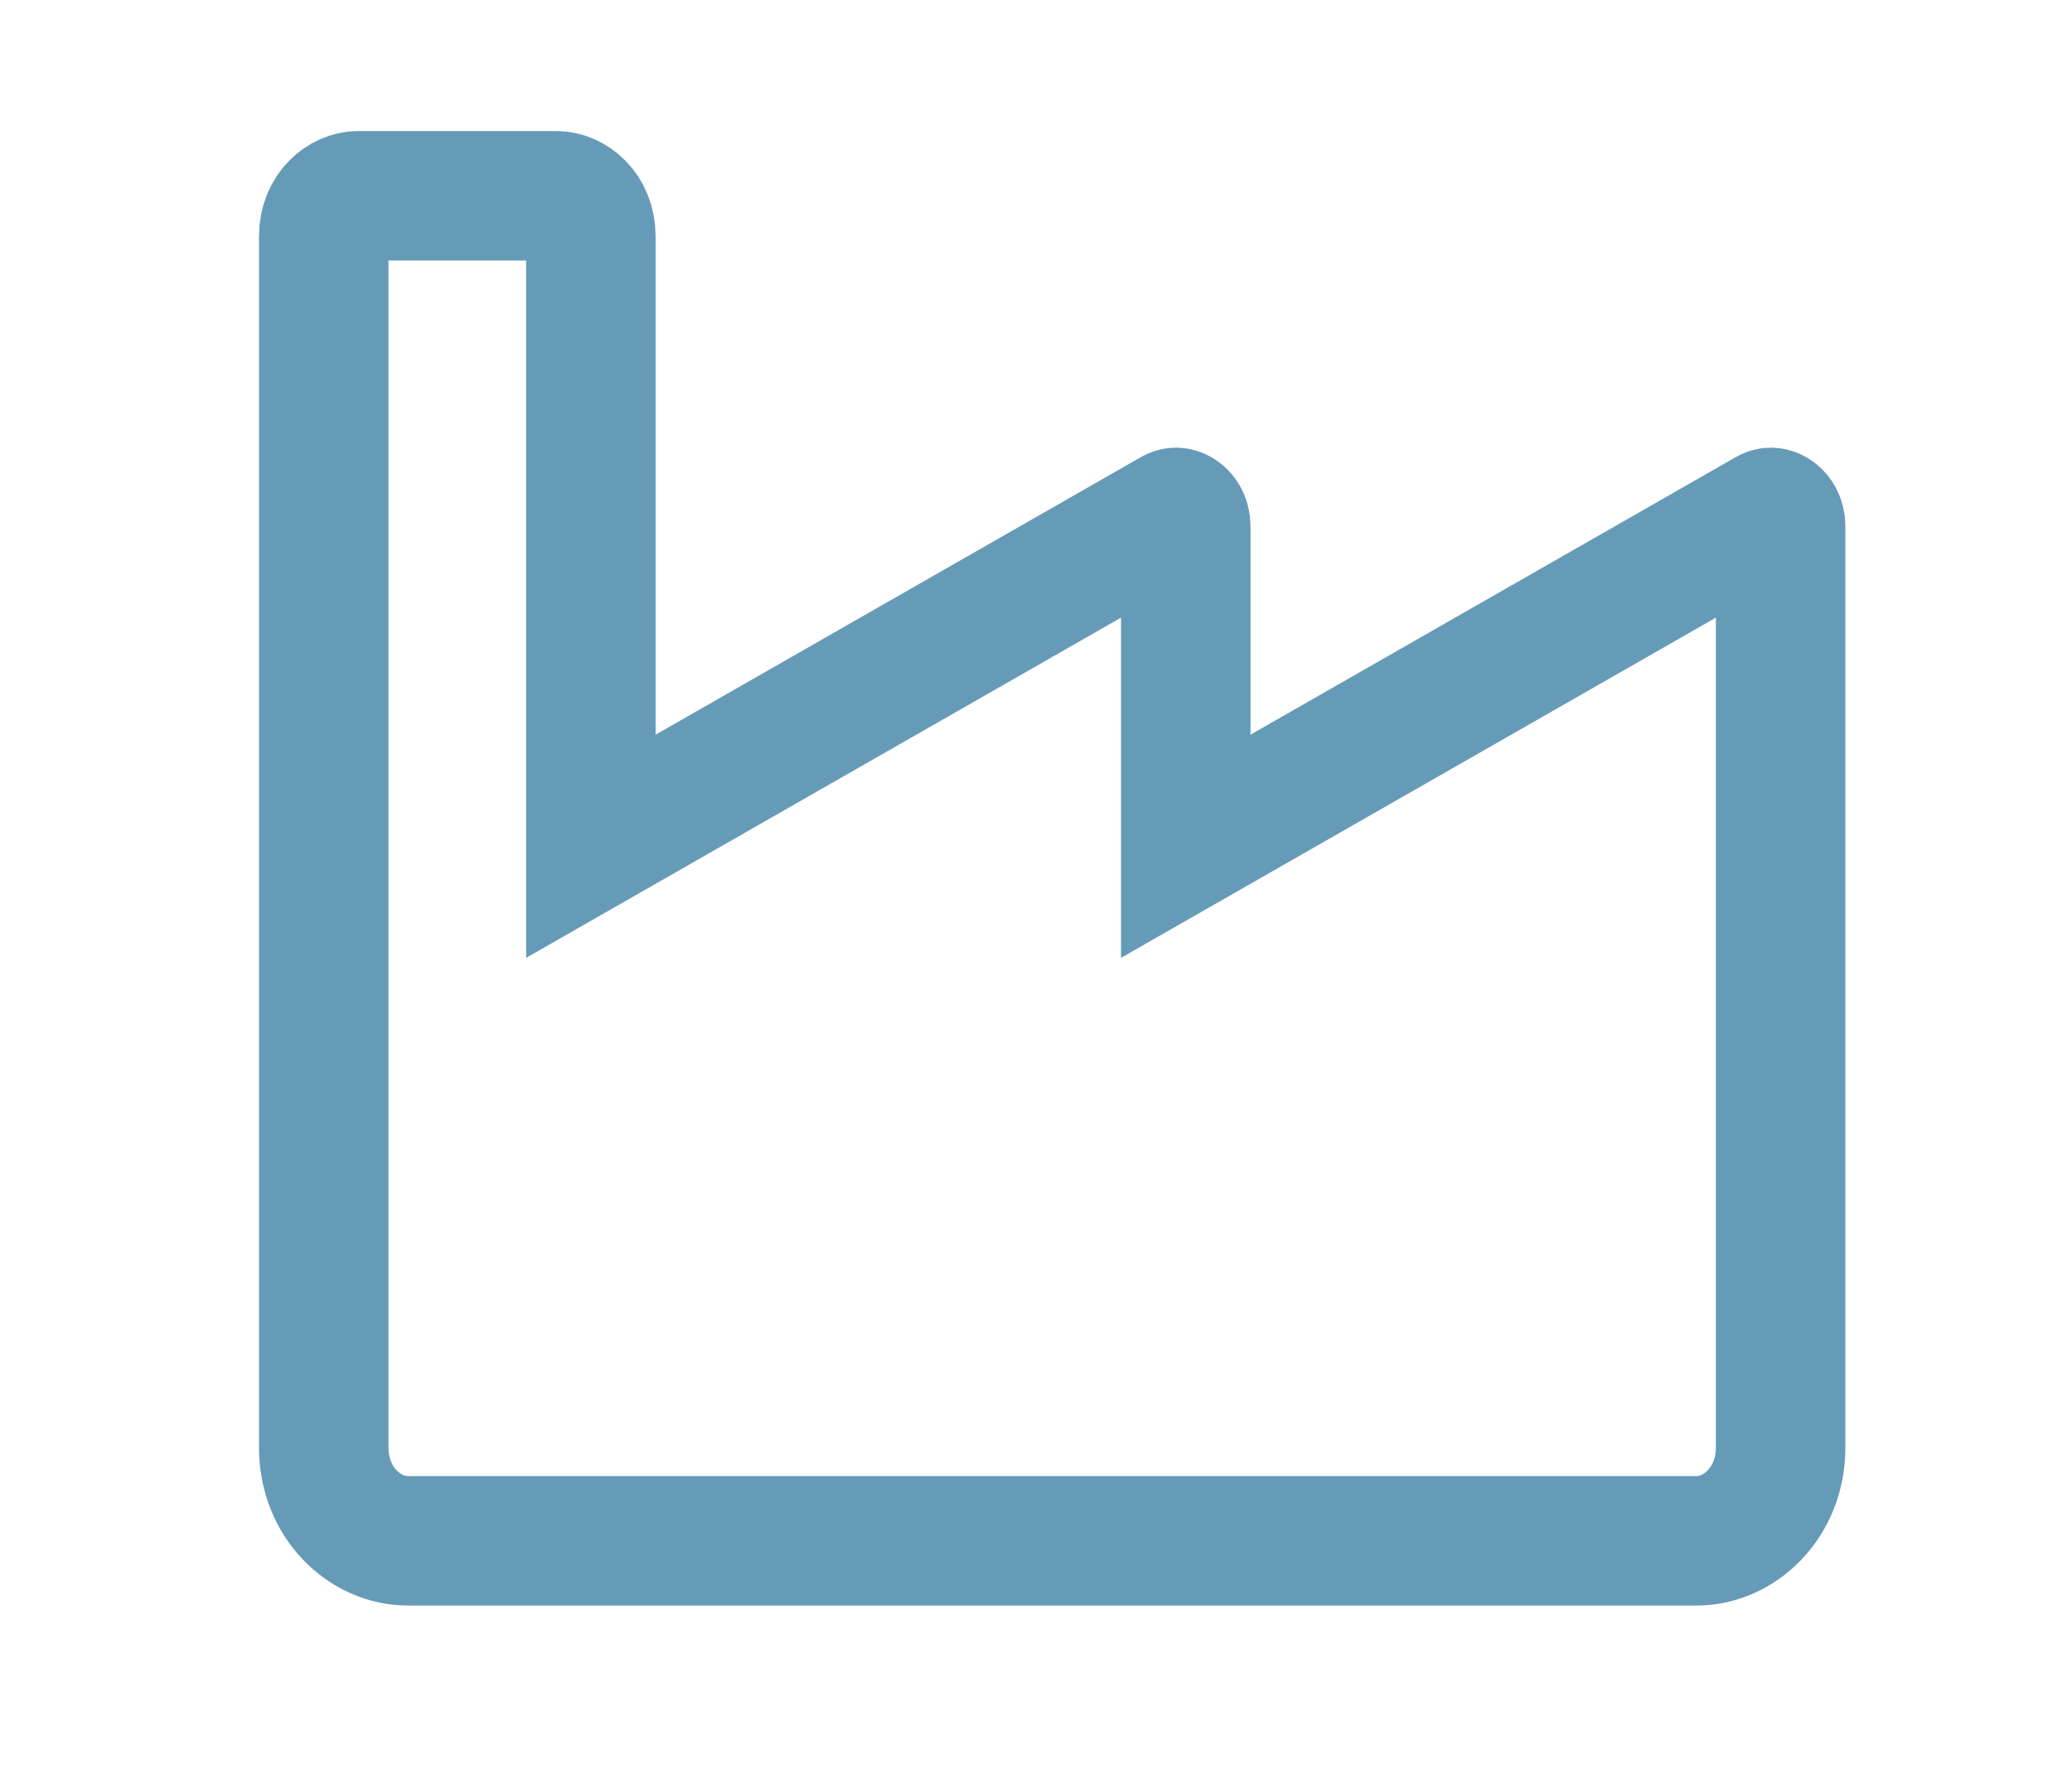 <svg width="48" height="41" viewBox="0 0 48 41" fill="none" xmlns="http://www.w3.org/2000/svg">
<path d="M8.297 4.537H12.891C13.248 4.537 13.688 4.869 13.688 5.478V19.61L15.933 18.326L27.172 11.896C27.213 11.873 27.237 11.873 27.249 11.873C27.266 11.874 27.293 11.88 27.327 11.901C27.391 11.942 27.469 12.033 27.469 12.204V19.61L29.714 18.326L40.953 11.896C40.995 11.873 41.019 11.873 41.03 11.873C41.047 11.874 41.075 11.88 41.108 11.901C41.172 11.942 41.25 12.033 41.25 12.204V33.543C41.25 34.823 40.294 35.704 39.305 35.704H9.445C8.456 35.704 7.5 34.823 7.5 33.543V5.478C7.5 4.869 7.939 4.537 8.297 4.537Z" stroke="#669BB8" stroke-width="3"/>
</svg>
